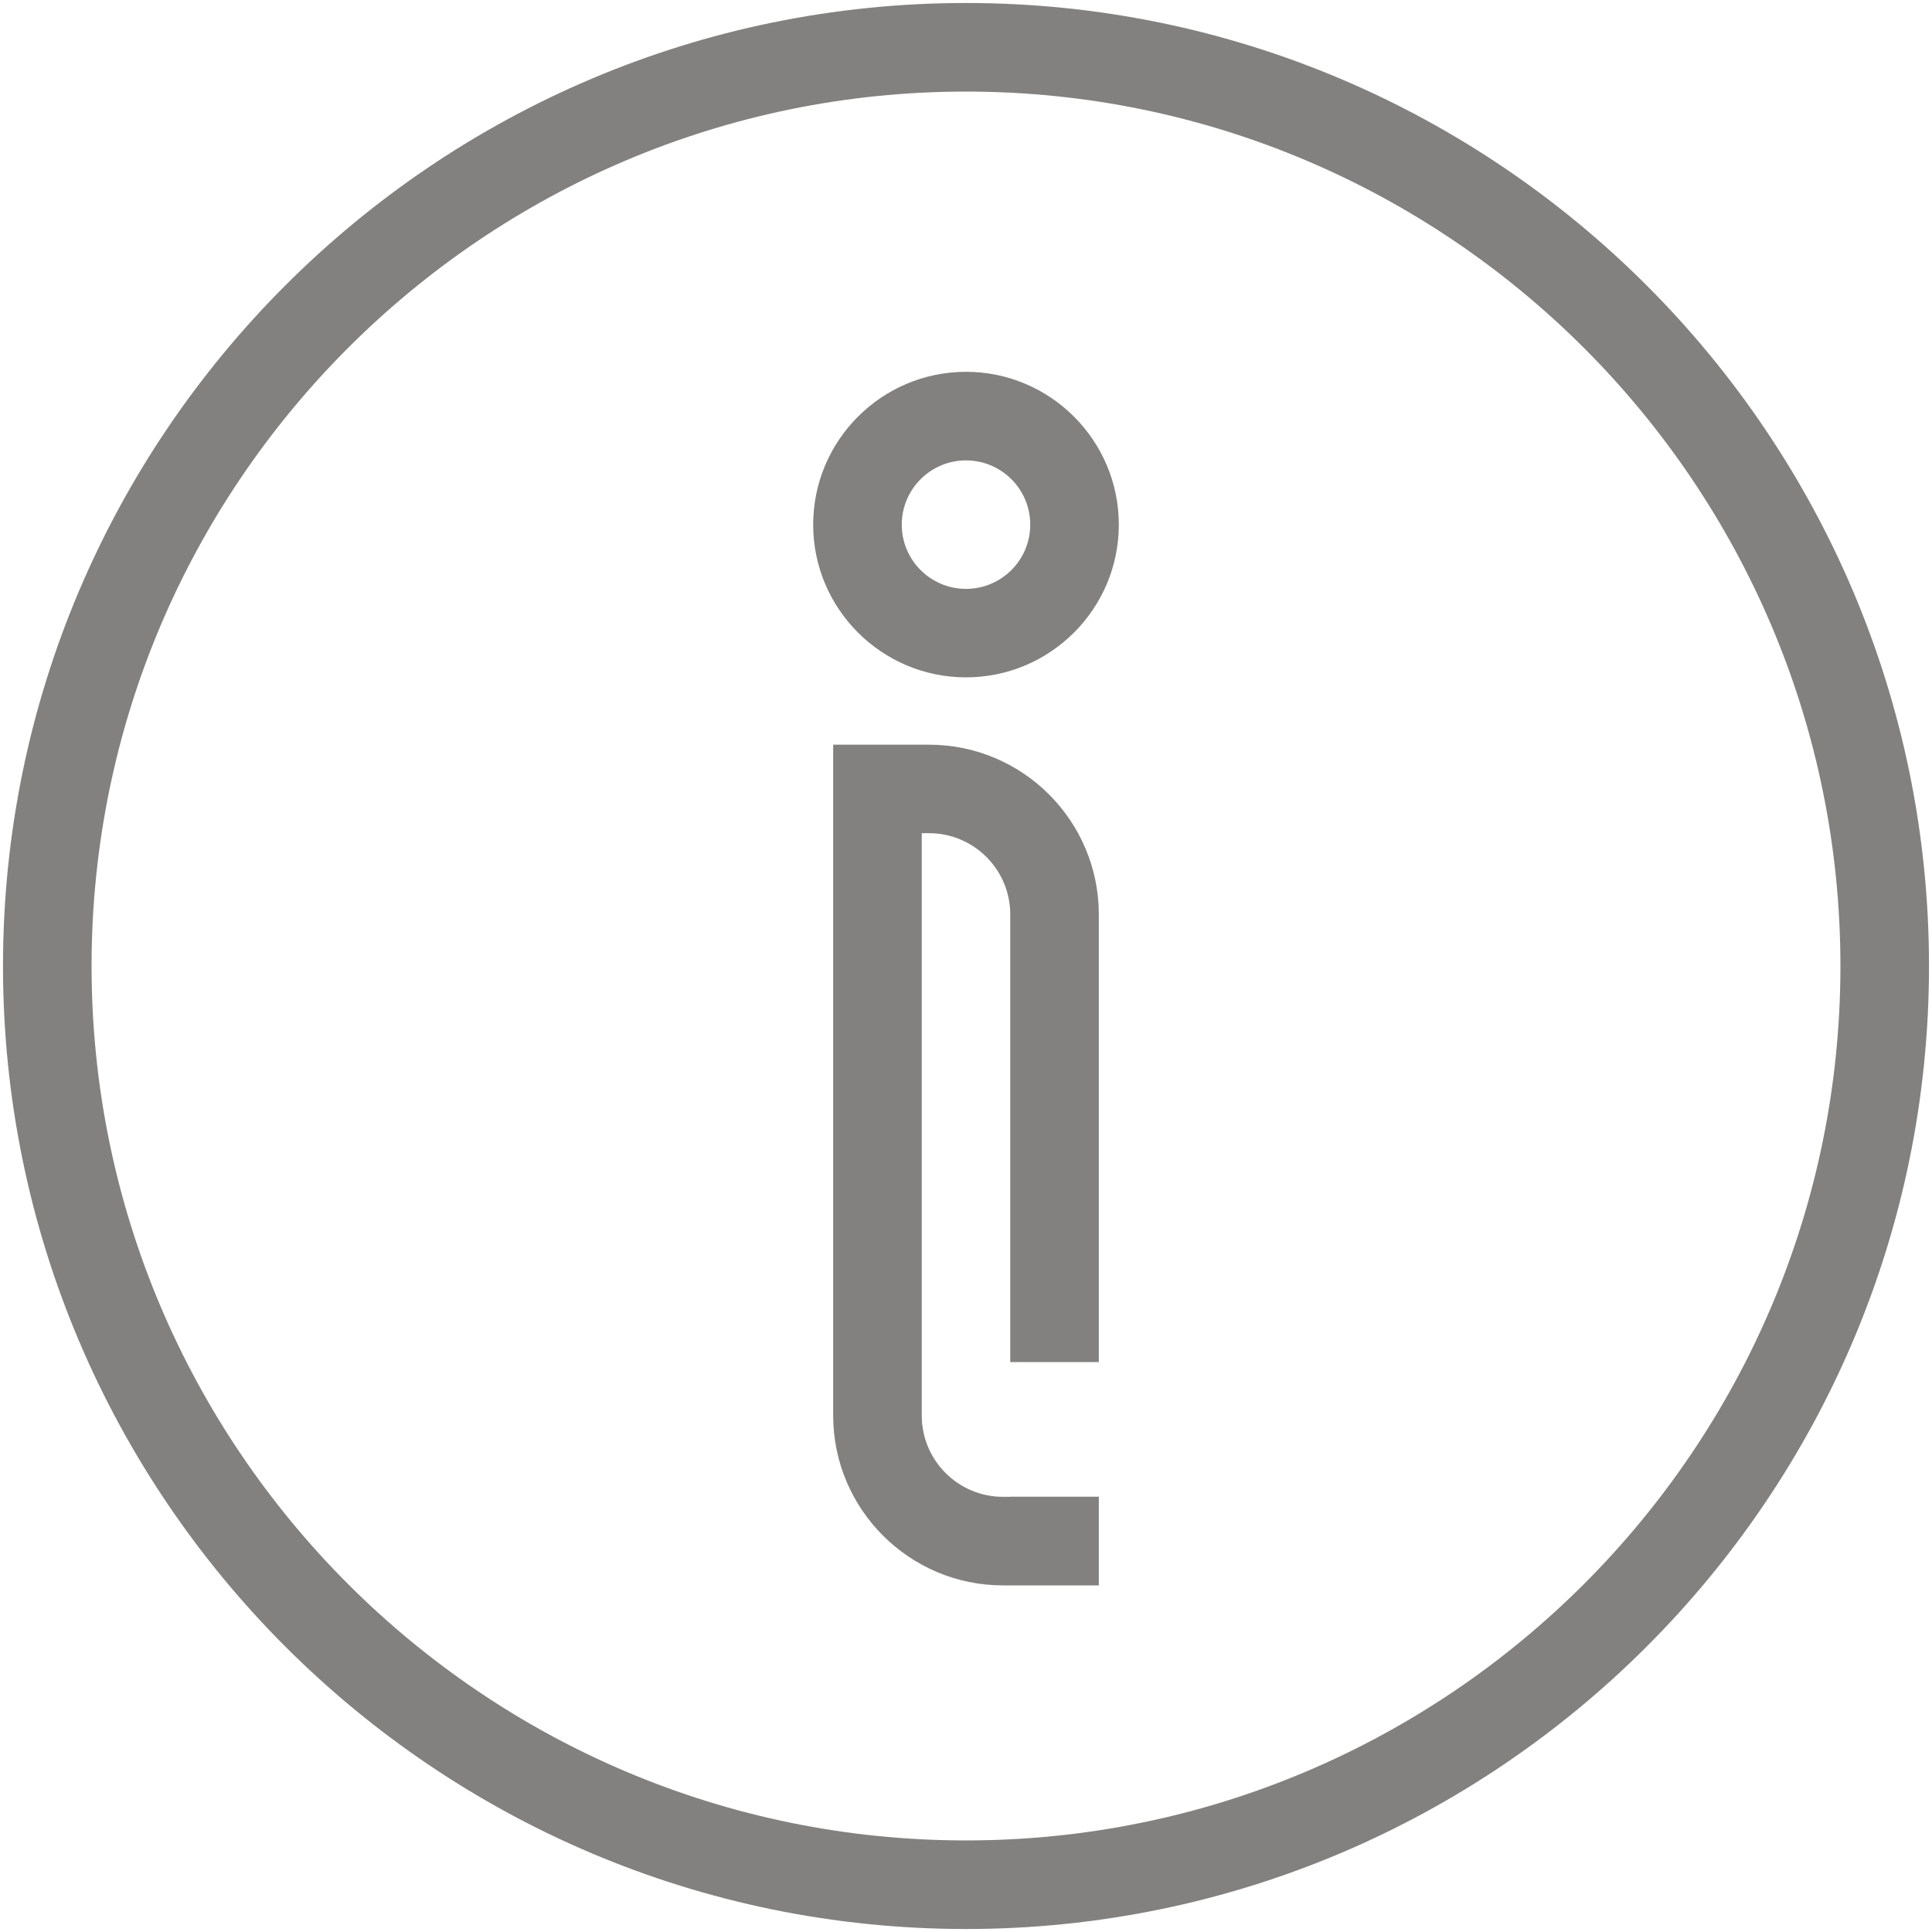 <?xml version="1.0" encoding="utf-8"?>
<!-- Generator: Adobe Illustrator 27.2.0, SVG Export Plug-In . SVG Version: 6.00 Build 0)  -->
<svg version="1.1" id="Livello_1" xmlns="http://www.w3.org/2000/svg" xmlns:xlink="http://www.w3.org/1999/xlink" x="0px" y="0px"
	 viewBox="0 0 200 200" style="enable-background:new 0 0 200 200;" xml:space="preserve">
<style type="text/css">
	.st0{fill:#83817F;}
</style>
<g>
	<path class="st0" d="M100,0.31C45.03,0.31,0.31,45.03,0.31,100s44.72,99.69,99.69,99.69c54.97,0,99.69-44.72,99.69-99.69
		S154.97,0.31,100,0.31z M100,190.52c-49.91,0-90.52-40.61-90.52-90.52S50.09,9.48,100,9.48s90.52,40.61,90.52,90.52
		S149.91,190.52,100,190.52z"/>
	<path class="st0" d="M100,70.12c8.72,0,15.82-7.09,15.82-15.81c0-8.72-7.1-15.82-15.82-15.82s-15.82,7.09-15.82,15.82
		C84.18,63.03,91.28,70.12,100,70.12z M100,47.66c3.67,0,6.65,2.98,6.65,6.65c0,3.67-2.98,6.65-6.65,6.65
		c-3.67,0-6.65-2.98-6.65-6.65C93.35,50.64,96.33,47.66,100,47.66z"/>
	<path class="st0" d="M96.17,77.09h-9.92v69.45c0,9.69,7.89,17.58,17.58,17.58h9.92v-9.18h-9.17v0.01h-0.75
		c-4.64,0-8.41-3.77-8.41-8.41V86.25h0.75c4.64,0,8.41,3.77,8.41,8.41V141h9.17V94.67C113.75,84.97,105.87,77.09,96.17,77.09z"/>
</g>
</svg>
